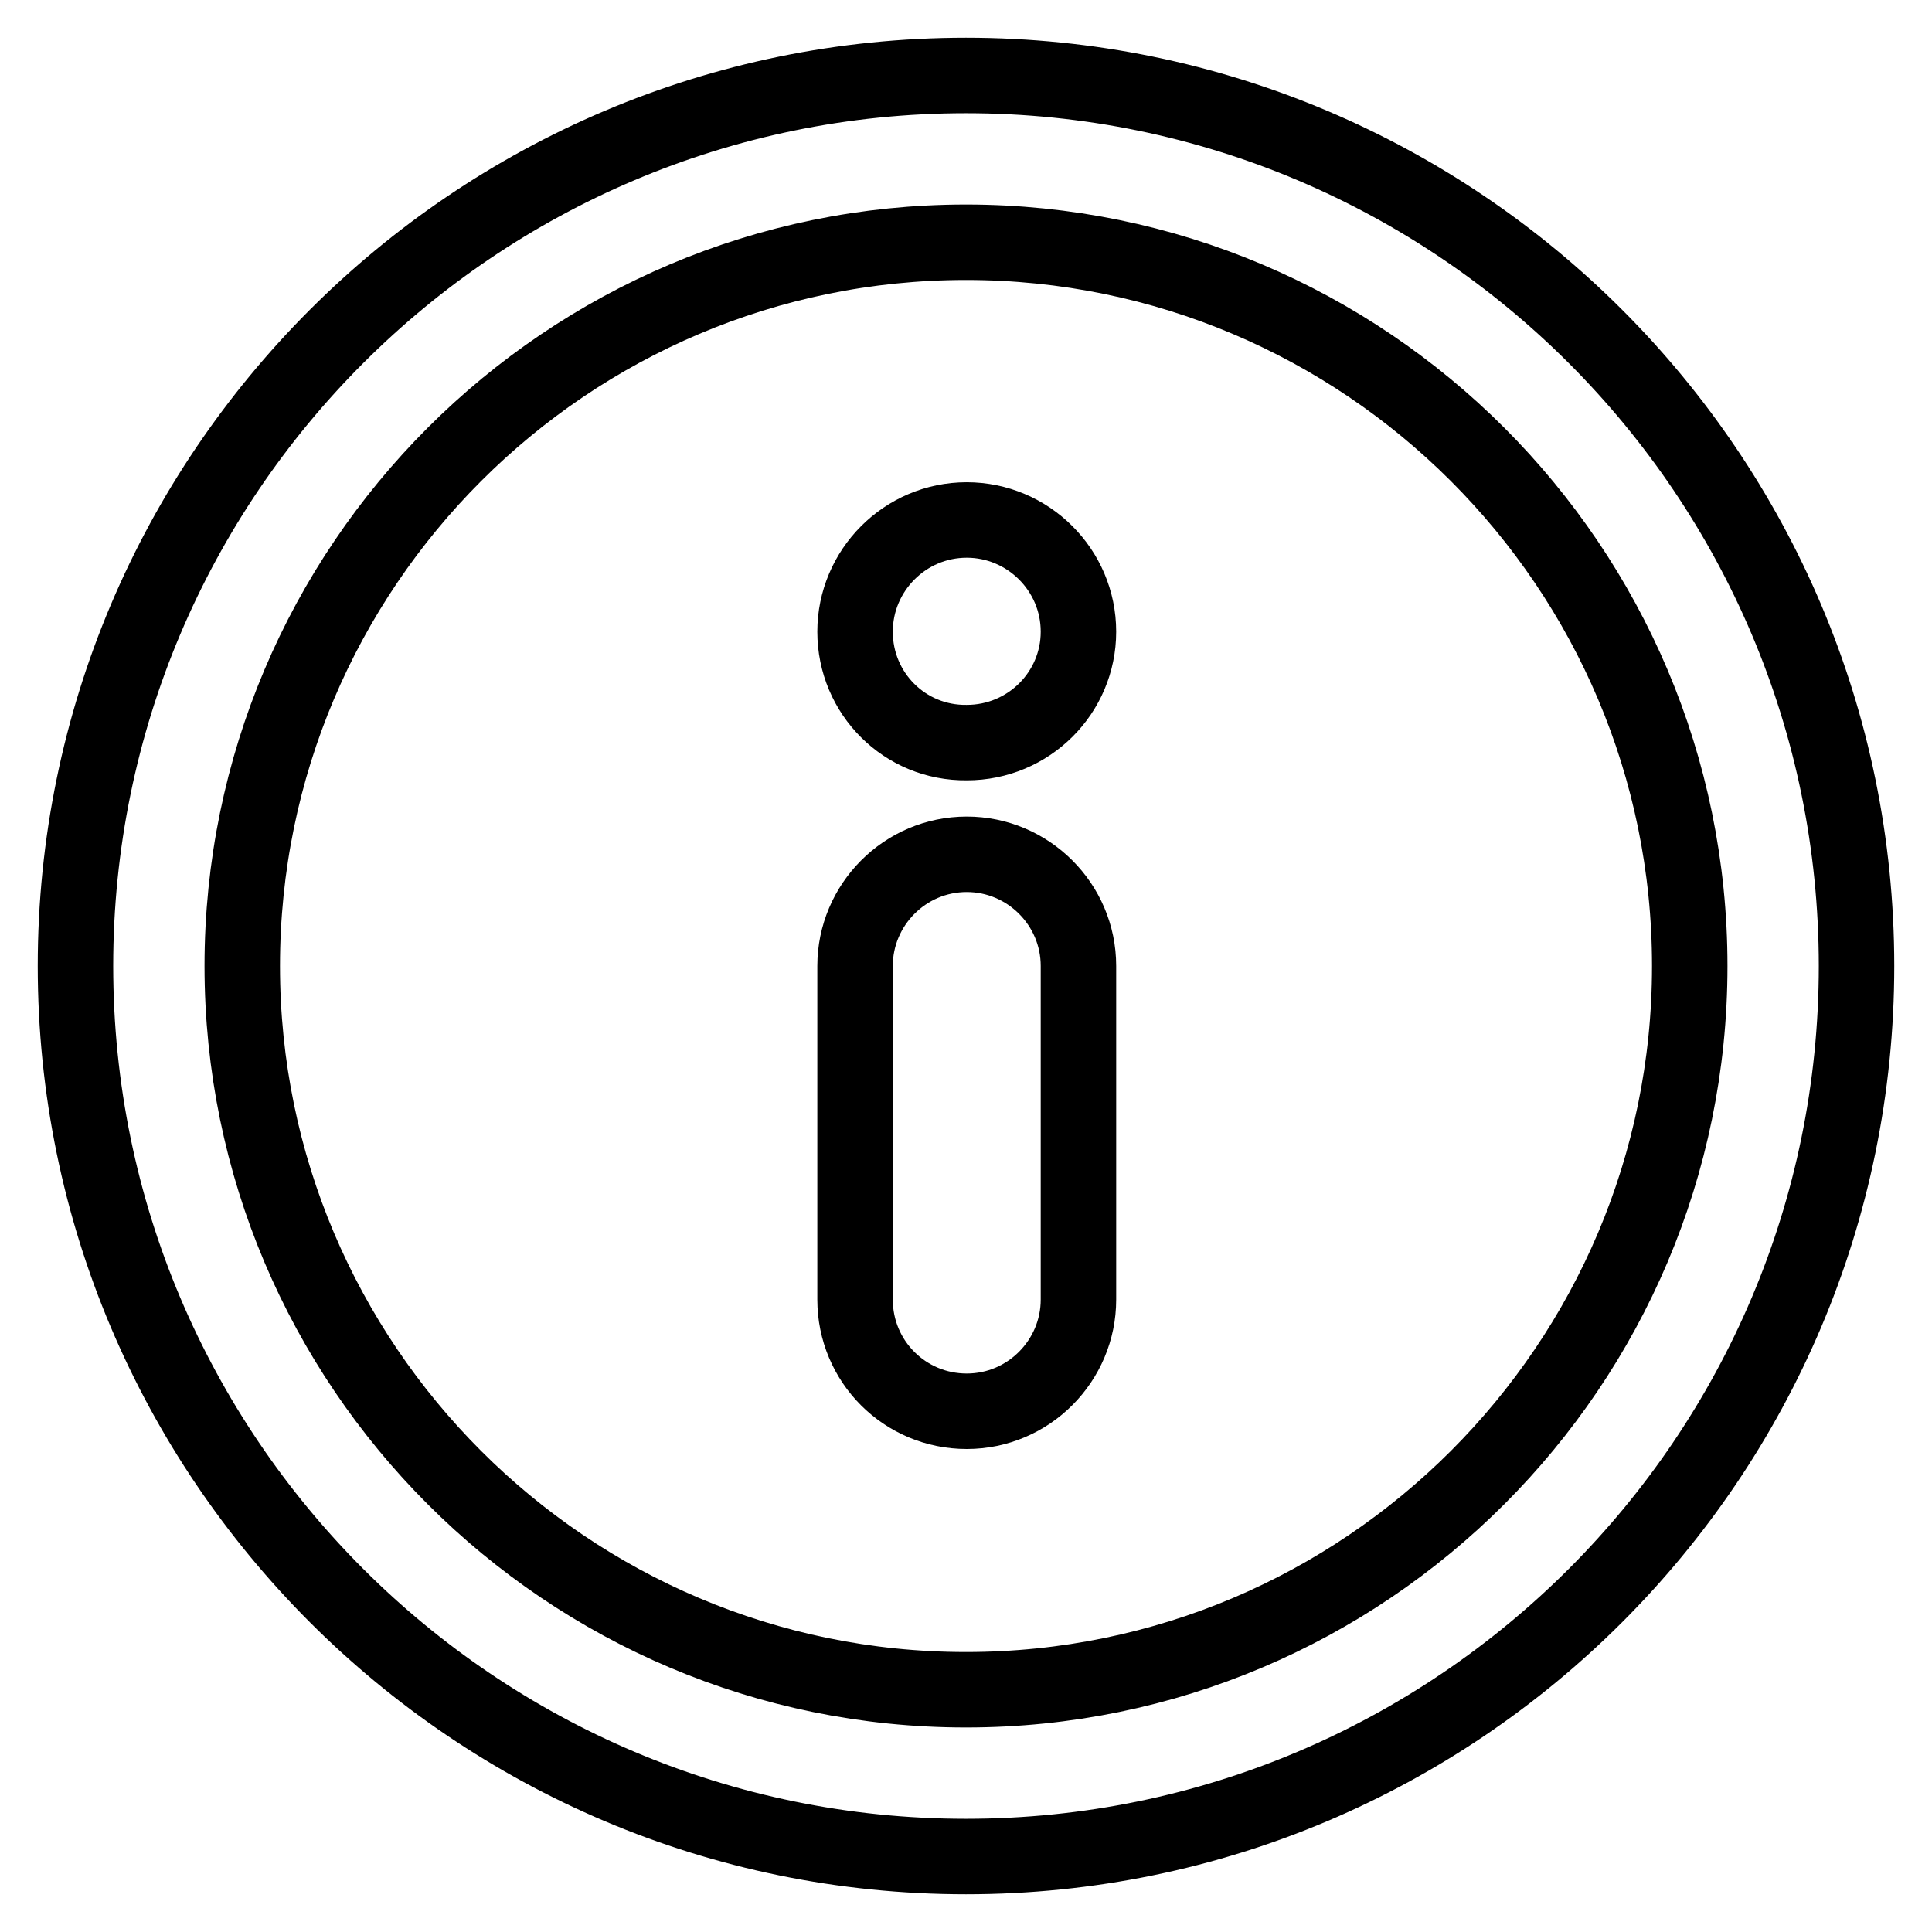 <?xml version="1.0" encoding="utf-8"?>
<!-- Svg Vector Icons : http://www.onlinewebfonts.com/icon -->
<!DOCTYPE svg PUBLIC "-//W3C//DTD SVG 1.1//EN" "http://www.w3.org/Graphics/SVG/1.1/DTD/svg11.dtd">
<svg version="1.1" xmlns="http://www.w3.org/2000/svg" xmlns:xlink="http://www.w3.org/1999/xlink" x="0px" y="0px" viewBox="0 0 256 256" enable-background="new 0 0 256 256" xml:space="preserve">
<g> <path stroke-width="10" fill-opacity="0" stroke="#000000"  d="M10,128C10,62.9,62.9,10,128,10c65.1,0,118,52.9,118,118c0,65.1-52.9,118-118,118S10,193.1,10,128L10,128z  M32.1,128c0,52.9,43,95.9,95.9,95.9c52.9,0,95.9-43,95.9-95.9c0-52.9-43-95.9-95.9-95.9C75.1,32.1,32.1,75.1,32.1,128L32.1,128z  M113.3,172.2V128c0-8.1,6.6-14.8,14.8-14.8c8.1,0,14.8,6.6,14.8,14.8v44.2c0,8.1-6.6,14.8-14.8,14.8 C119.9,187,113.3,180.4,113.3,172.2z M113.3,83.7c0-8.1,6.6-14.8,14.8-14.8c8.1,0,14.8,6.6,14.8,14.8c0,8.1-6.6,14.7-14.8,14.7 C119.9,98.5,113.3,91.9,113.3,83.7z"/></g>
</svg>